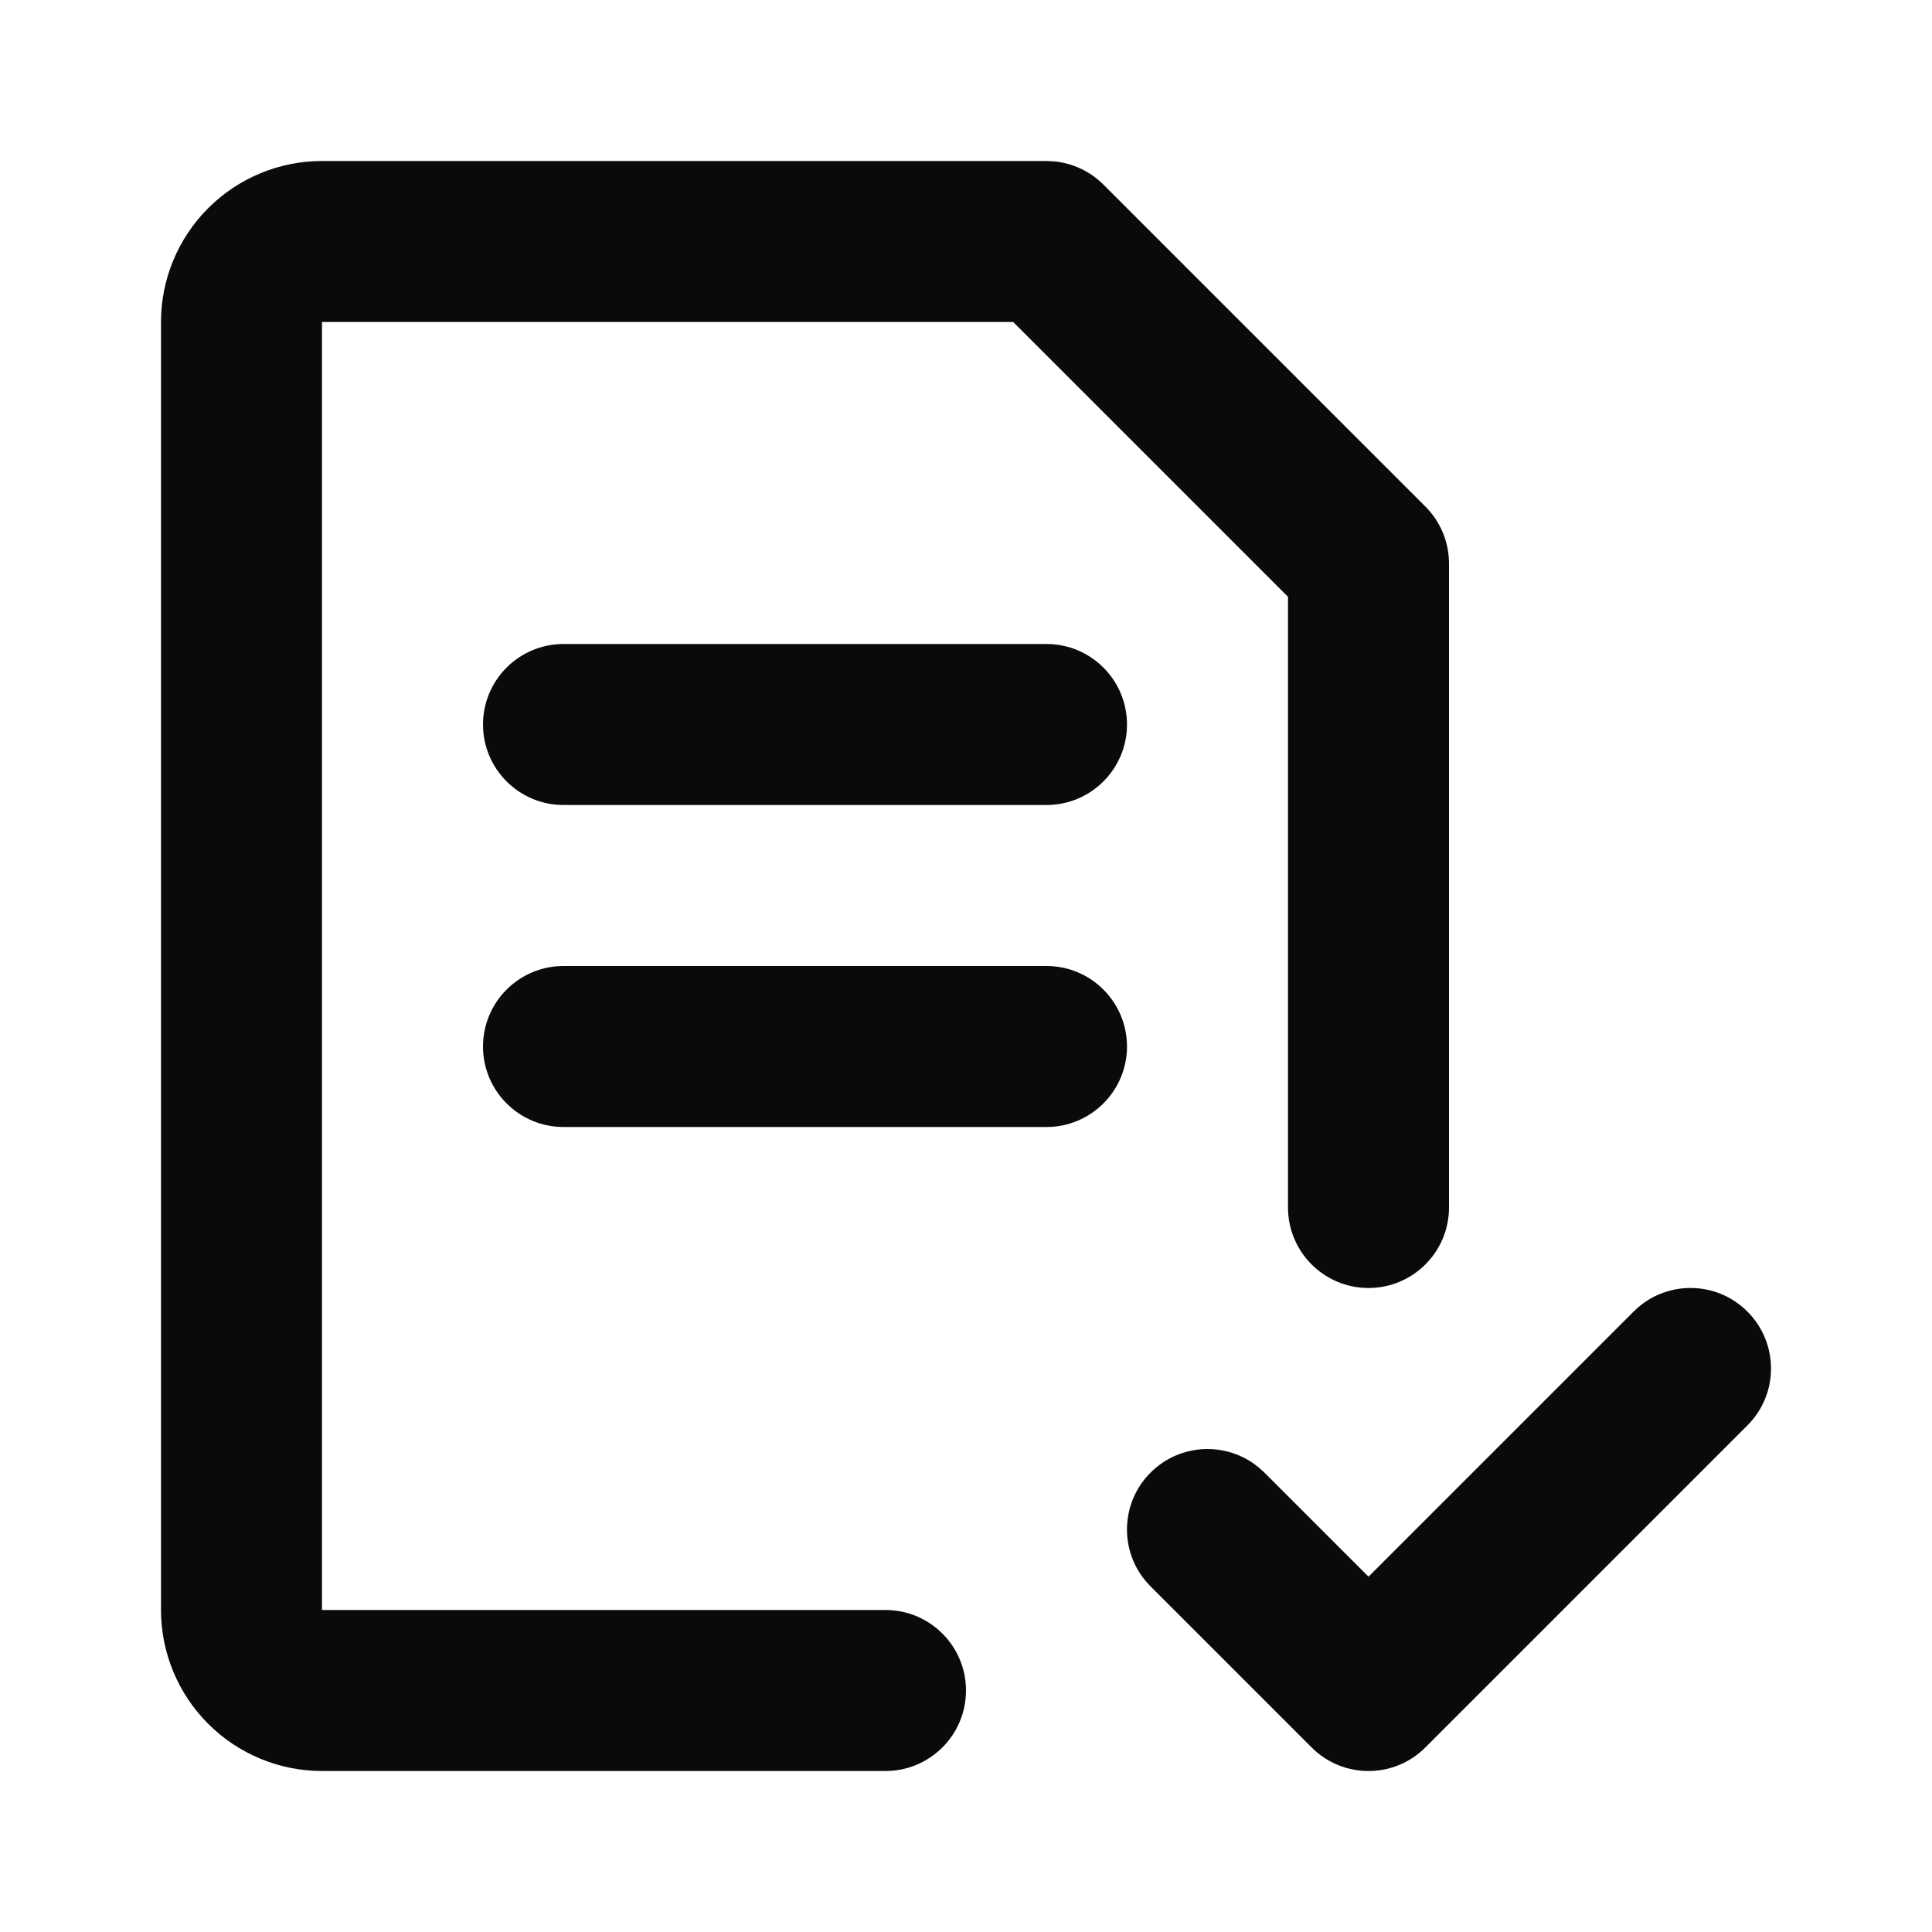 <svg width="24" height="24" viewBox="0 0 24 24" fill="none" xmlns="http://www.w3.org/2000/svg">
<path d="M2 20V4C2 3.47 2.211 2.961 2.586 2.586C2.961 2.211 3.47 2 4 2H13L13.099 2.005C13.328 2.028 13.543 2.129 13.707 2.293L17.707 6.293C17.895 6.481 18 6.735 18 7V15C18 15.552 17.552 16 17 16C16.448 16 16 15.552 16 15V7.414L12.586 4H4V20H11C11.552 20 12 20.448 12 21C12 21.552 11.552 22 11 22H4C3.47 22 2.961 21.789 2.586 21.414C2.211 21.039 2 20.53 2 20Z" fill="#0A0A0A"/>
<path d="M20.293 16.293C20.683 15.902 21.317 15.902 21.707 16.293C22.098 16.683 22.098 17.317 21.707 17.707L17.707 21.707C17.317 22.098 16.683 22.098 16.293 21.707L14.293 19.707C13.902 19.317 13.902 18.683 14.293 18.293C14.659 17.927 15.238 17.904 15.631 18.225L15.707 18.293L17 19.586L20.293 16.293Z" fill="#0A0A0A"/>
<path d="M13 12C13.552 12 14 12.448 14 13C14 13.552 13.552 14 13 14H7C6.448 14 6 13.552 6 13C6 12.448 6.448 12 7 12H13ZM13 8C13.552 8 14 8.448 14 9C14 9.552 13.552 10 13 10H7C6.448 10 6 9.552 6 9C6 8.448 6.448 8 7 8H13Z" fill="#0A0A0A"/>
</svg>
